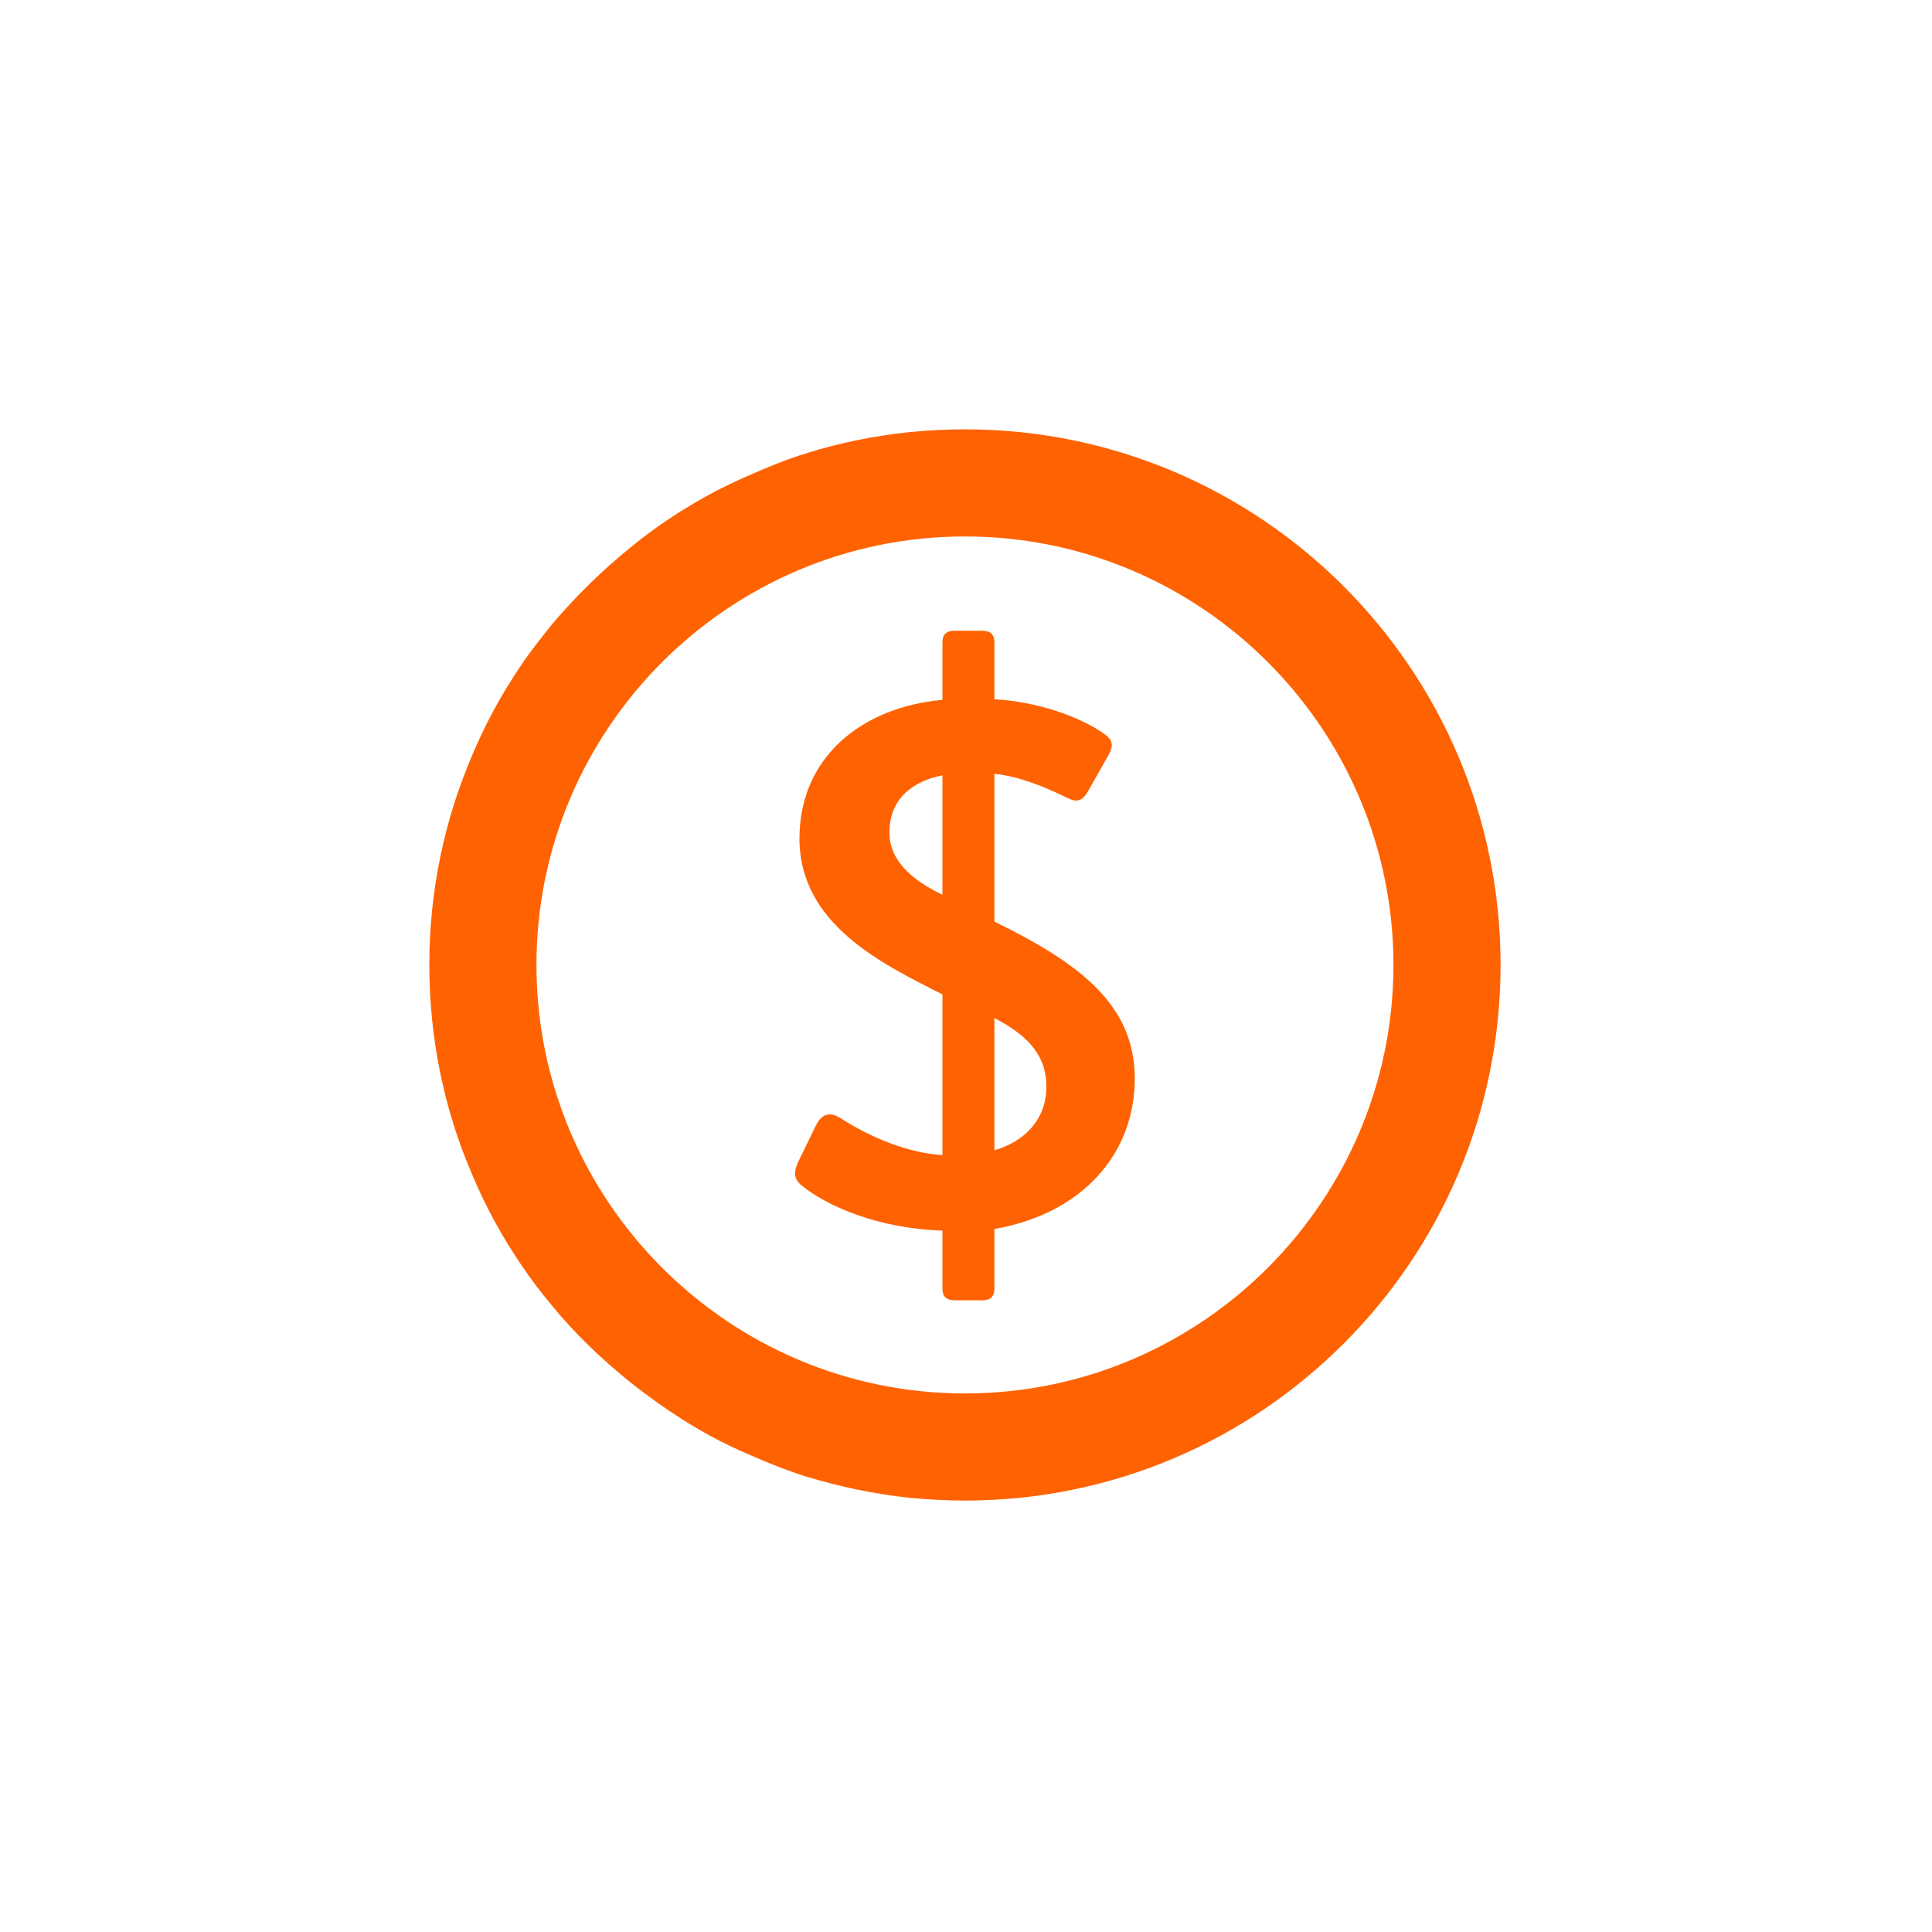 <svg width="36" height="36" viewBox="0 0 36 36" fill="none" xmlns="http://www.w3.org/2000/svg">
<path d="M17.981 8C17.631 8 17.292 8.02 16.963 8.05C16.294 8.12 15.645 8.25 15.016 8.449C14.657 8.559 14.318 8.699 13.978 8.848C13.729 8.958 13.469 9.078 13.23 9.208C12.701 9.497 12.202 9.826 11.743 10.206C11.214 10.635 10.725 11.114 10.286 11.633C10.086 11.883 9.886 12.132 9.707 12.401C9.347 12.93 9.038 13.499 8.788 14.098C8.279 15.296 8 16.603 8 17.981C8 19.358 8.279 20.675 8.788 21.863C9.038 22.462 9.347 23.031 9.707 23.56C9.886 23.829 10.076 24.079 10.286 24.328C10.715 24.857 11.214 25.326 11.743 25.756C12.212 26.125 12.701 26.464 13.23 26.753C13.469 26.883 13.719 27.003 13.978 27.113C14.318 27.262 14.667 27.402 15.016 27.512C15.645 27.702 16.294 27.841 16.963 27.911C17.302 27.941 17.641 27.961 17.981 27.961C23.49 27.961 27.961 23.49 27.961 17.981C27.961 12.471 23.49 8 17.981 8ZM17.981 25.965C13.579 25.965 9.996 22.382 9.996 17.981C9.996 13.579 13.579 9.996 17.981 9.996C22.382 9.996 25.965 13.579 25.965 17.981C25.965 22.382 22.382 25.965 17.981 25.965Z" fill="#FF6200"/>
<path d="M18.529 17.162V14.418C18.969 14.467 19.388 14.627 19.867 14.857C20.057 14.957 20.156 14.937 20.266 14.757L20.645 14.088C20.755 13.899 20.745 13.789 20.566 13.669C20.116 13.35 19.308 13.07 18.529 13.03V11.972C18.529 11.823 18.46 11.753 18.3 11.753H17.791C17.631 11.753 17.561 11.823 17.561 11.972V13.04C16.044 13.18 14.897 14.118 14.897 15.625C14.897 17.212 16.414 17.951 17.561 18.529V21.524C16.923 21.484 16.234 21.204 15.645 20.825C15.436 20.705 15.306 20.775 15.206 20.965L14.867 21.663C14.787 21.843 14.797 21.963 14.917 22.073C15.396 22.472 16.354 22.891 17.561 22.931V24.009C17.561 24.159 17.631 24.229 17.791 24.229H18.3C18.46 24.229 18.529 24.159 18.529 24.009V22.901C20.176 22.612 21.145 21.494 21.145 20.096C21.145 18.699 20.076 17.931 18.529 17.172V17.162ZM16.573 15.515C16.573 14.877 17.012 14.557 17.561 14.447V16.673C16.943 16.374 16.573 16.004 16.573 15.515ZM18.529 18.969C19.058 19.248 19.498 19.598 19.498 20.246C19.498 20.895 19.049 21.284 18.529 21.434V18.969Z" fill="#FF6200"/>
</svg>

